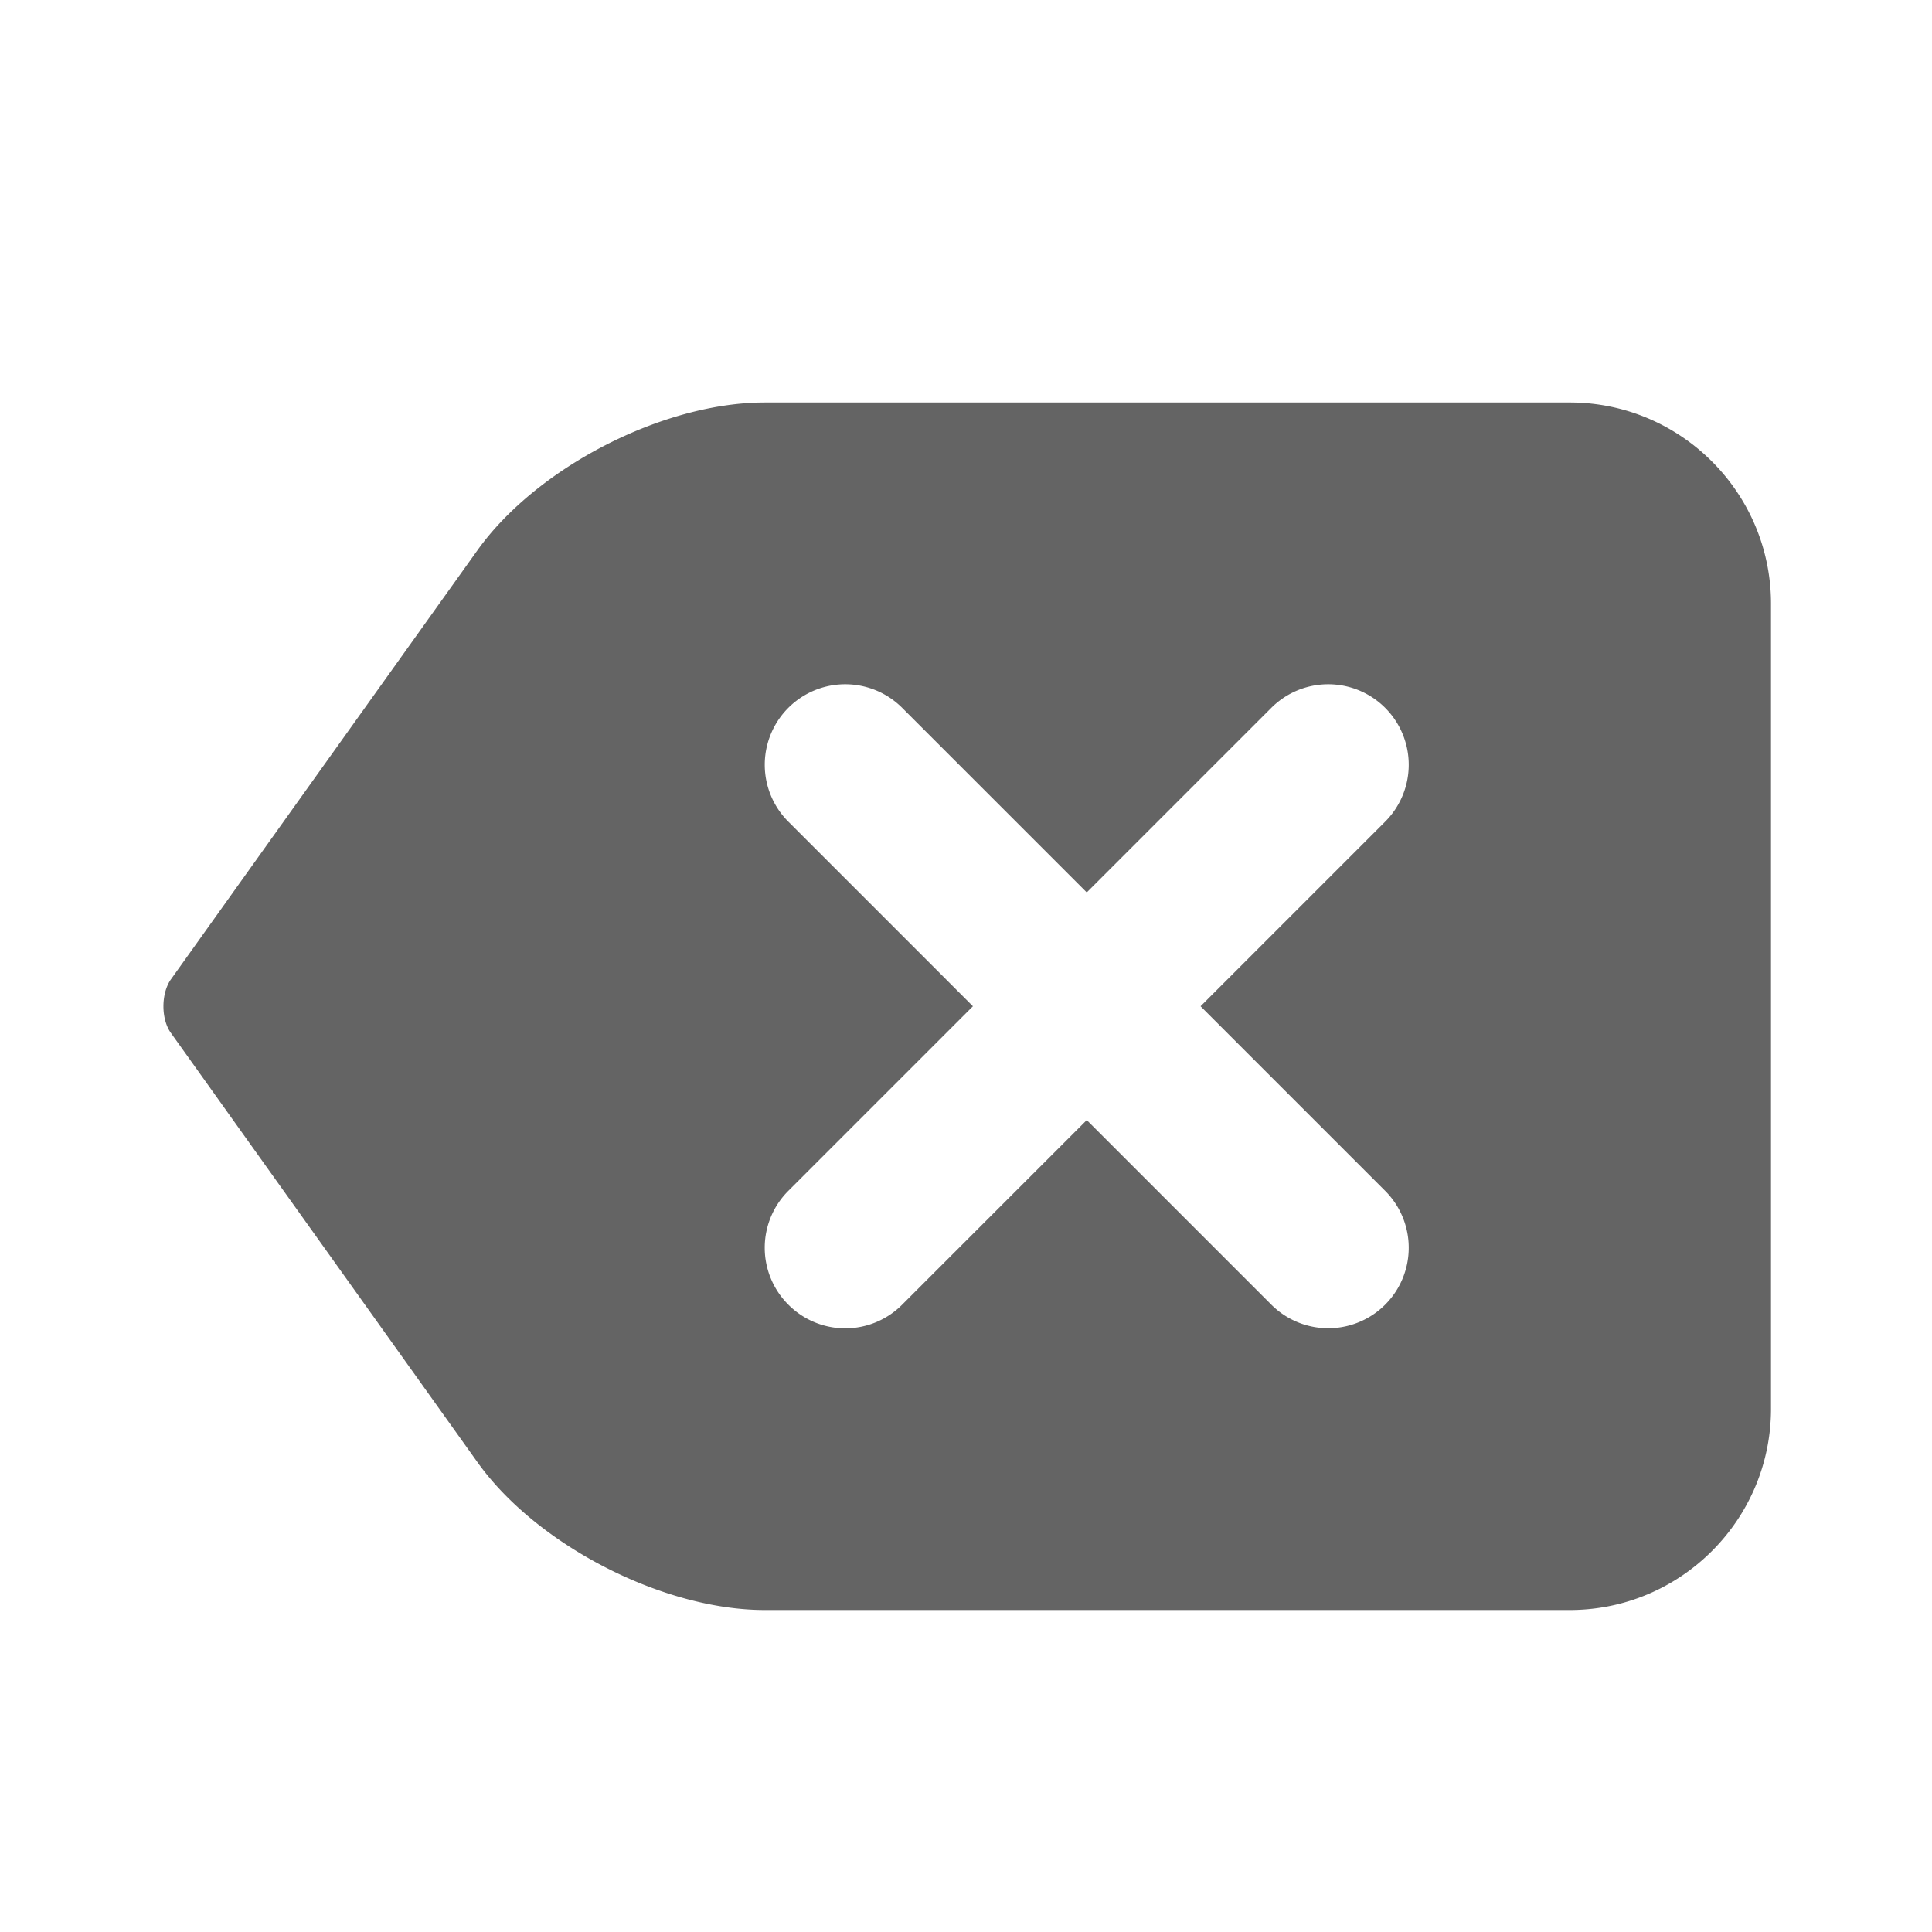 <?xml version="1.0"?>
<svg xmlns="http://www.w3.org/2000/svg" xmlns:xlink="http://www.w3.org/1999/xlink" aria-hidden="true" width="1em" height="1em" viewBox="0 0 24 24" data-icon="typcn:backspace" data-width="1em" data-height="1em" data-inline="false" class="iconify"><path d="M19.5 5h-10c-1.266 0-2.834.807-3.57 1.837L3.32 10.49l-1.199 1.679c-.121.175-.122.492.003.664l1.188 1.664 2.619 3.667C6.666 19.193 8.233 20 9.5 20h10c1.379 0 2.5-1.122 2.5-2.5v-10C22 6.122 20.879 5 19.5 5zm-2.293 9.793a.999.999 0 1 1-1.414 1.414L13.5 13.914l-2.293 2.293a.997.997 0 0 1-1.414 0 .999.999 0 0 1 0-1.414l2.293-2.293-2.293-2.293a.999.999 0 1 1 1.414-1.414l2.293 2.293 2.293-2.293a.999.999 0 1 1 1.414 1.414L14.914 12.5l2.293 2.293z" fill="#646464"/></svg>
